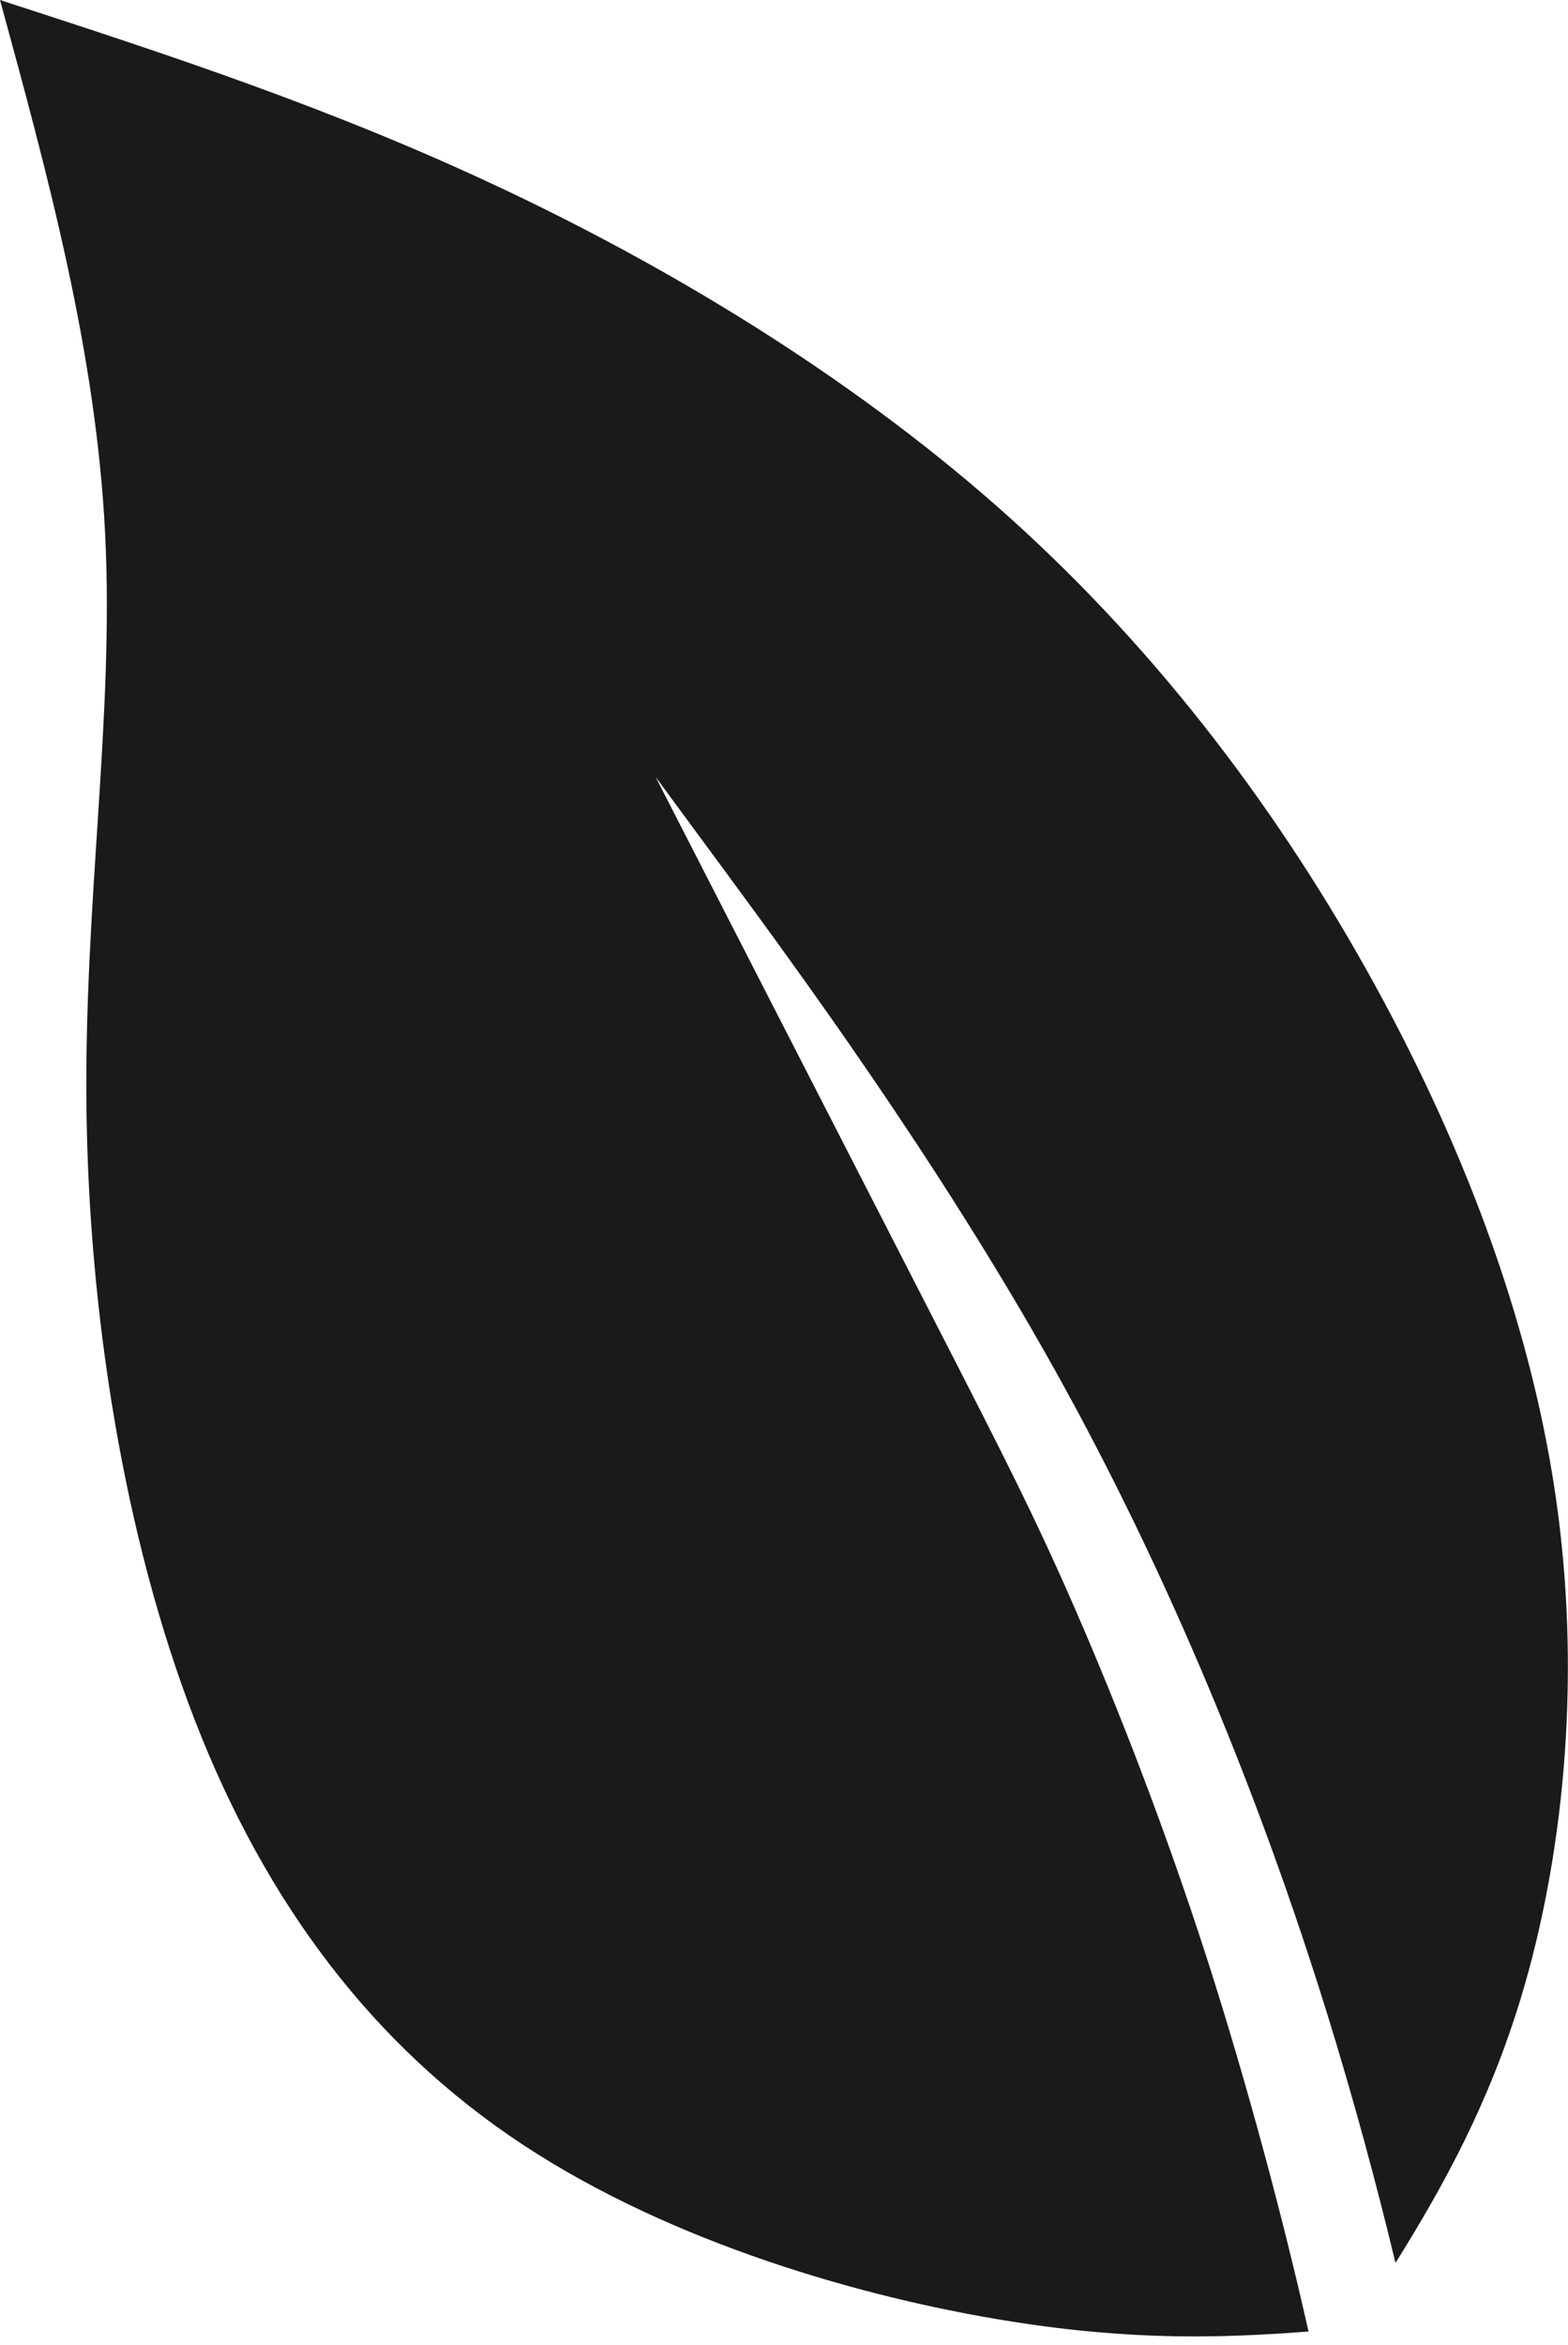 <?xml version="1.0" encoding="UTF-8" standalone="no"?><!DOCTYPE svg PUBLIC "-//W3C//DTD SVG 1.1//EN" "http://www.w3.org/Graphics/SVG/1.1/DTD/svg11.dtd"><svg width="100%" height="100%" viewBox="0 0 99 148" version="1.1" xmlns="http://www.w3.org/2000/svg" xmlns:xlink="http://www.w3.org/1999/xlink" xml:space="preserve" xmlns:serif="http://www.serif.com/" style="fill-rule:evenodd;clip-rule:evenodd;stroke-linejoin:round;stroke-miterlimit:2;"><path d="M0,0c10.499,3.414 21.003,6.825 31.952,12.015c10.955,5.191 22.367,12.156 31.869,20.715c9.506,8.569 17.109,18.728 22.997,29.448c5.886,10.727 10.048,22.012 11.529,33.154c1.485,11.149 0.281,22.141 -2.309,30.707c-2.023,6.685 -4.879,11.884 -7.93,16.765c-1.179,-4.897 -2.615,-10.248 -4.308,-15.704c-4.177,-13.468 -9.916,-27.61 -17.247,-40.734c-7.335,-13.12 -16.245,-25.232 -20.703,-31.29l-4.458,-6.049l3.294,6.425c3.301,6.426 9.893,19.276 14.24,27.755c4.353,8.48 6.455,12.579 9.009,18.459c2.559,5.882 5.569,13.533 8.312,22.059c2.495,7.782 4.772,16.29 6.37,23.409c-5.357,0.409 -11.046,0.6 -18.84,-0.645c-9.184,-1.459 -21.308,-4.912 -30.763,-11.143c-9.446,-6.225 -16.227,-15.229 -20.717,-26.799c-4.485,-11.563 -6.69,-25.697 -6.839,-38.659c-0.149,-12.961 1.754,-24.741 1.18,-36.197c-0.567,-11.452 -3.599,-22.569 -6.638,-33.691" style="fill:#1a1a18;"/></svg>
